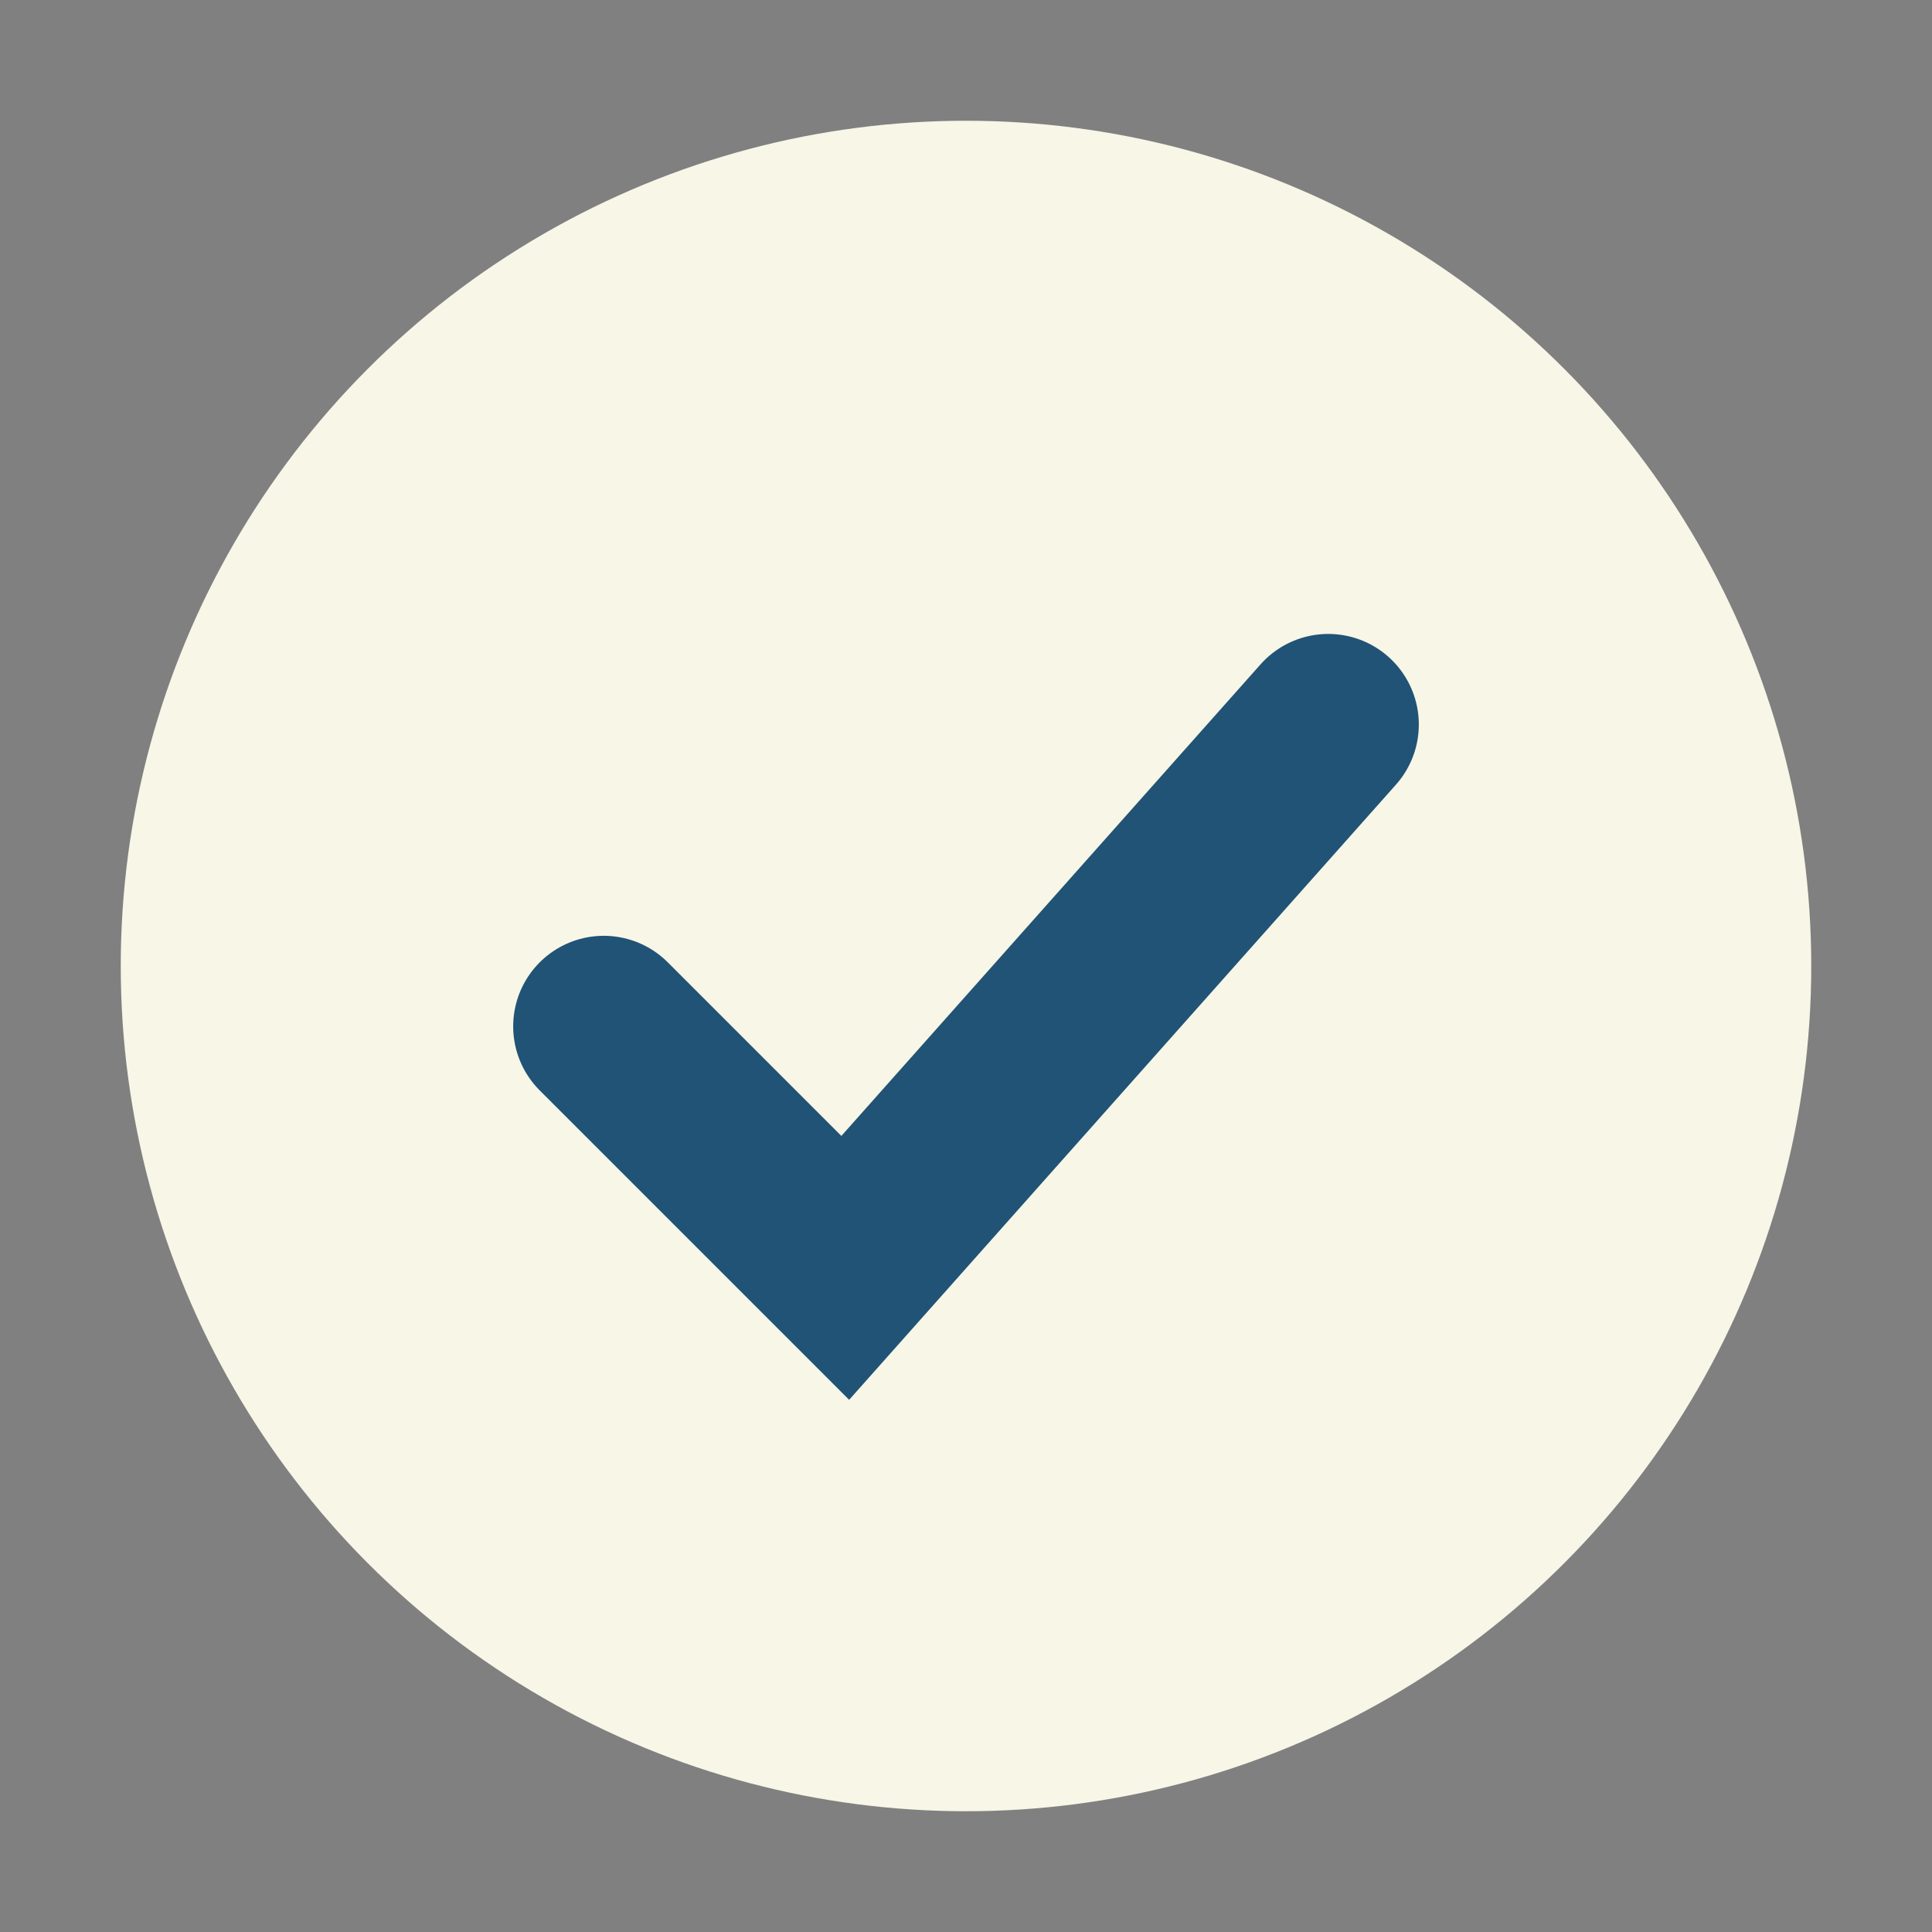 <?xml version="1.0" encoding="UTF-8"?>
<svg xmlns="http://www.w3.org/2000/svg" width="32" height="32" viewBox="0 0 32 32"><rect x="0" y="0" width="32" height="32" fill="#808080" stroke="none"/><circle cx="16" cy="16" r="14" fill="#F7F6E7"/><path d="M10 17l4 4l8-9" stroke="#205375" stroke-width="3" fill="none" stroke-linecap="round"/></svg>